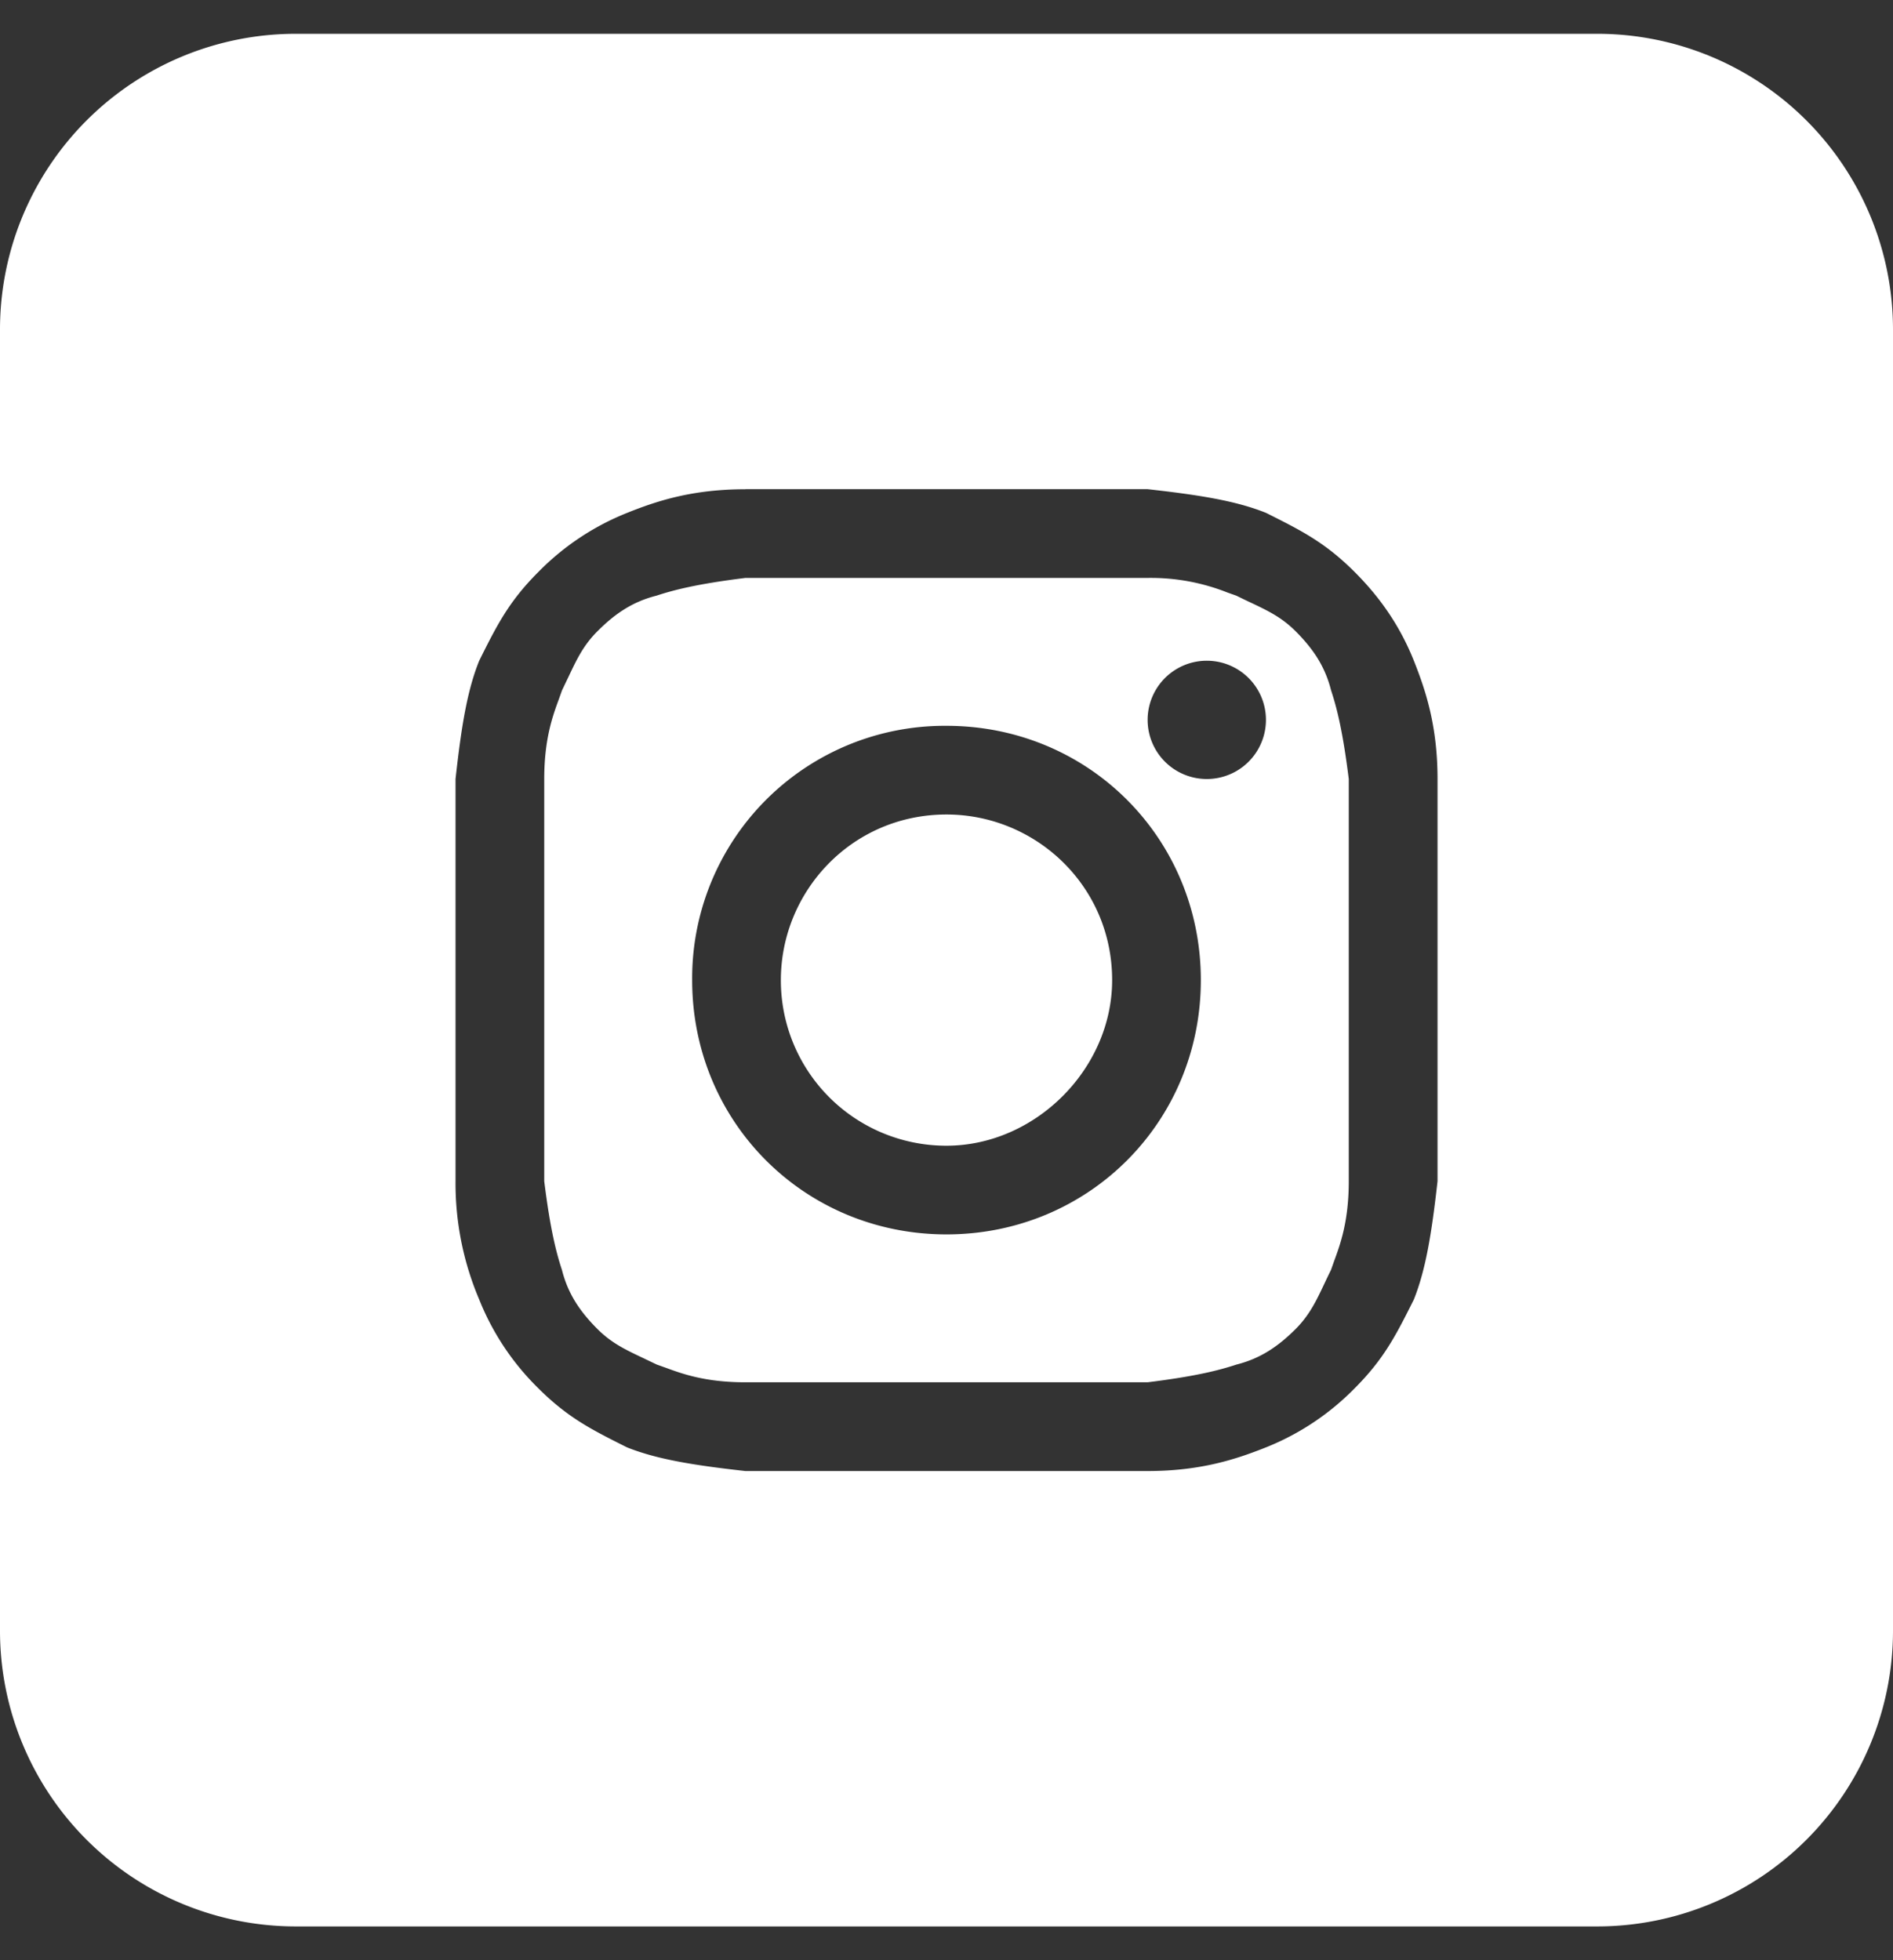 <svg width="28" height="29" fill="none" xmlns="http://www.w3.org/2000/svg"><rect width="100%" height="100%" fill="#333333" stroke="none"/><path d="M14 16.95a2.446 2.446 0 01-2.45-2.45c0-1.313 1.05-2.45 2.45-2.45 1.313 0 2.45 1.05 2.45 2.45 0 1.313-1.137 2.45-2.45 2.45z" fill="#fff"/><path fill-rule="evenodd" clip-rule="evenodd" d="M16.975 8.55h-5.95c-.7.087-1.05.175-1.313.262-.35.088-.612.263-.874.526-.208.207-.306.415-.425.666l-.1.209-.046.129c-.092.25-.217.591-.217 1.183v5.95c.087.7.175 1.05.262 1.313.088.35.263.612.526.875.207.207.415.305.666.424l.209.1.129.046c.25.092.591.217 1.183.217h5.95c.7-.087 1.05-.175 1.313-.262.35-.088.612-.263.875-.525.207-.208.305-.416.424-.667.031-.066.064-.136.1-.208l.046-.13c.092-.25.217-.591.217-1.183v-5.95c-.087-.7-.175-1.05-.262-1.313-.088-.35-.263-.612-.525-.874-.208-.208-.416-.306-.667-.425a9.307 9.307 0 01-.208-.1l-.13-.046a3.073 3.073 0 00-1.183-.217zM14 10.738a3.735 3.735 0 00-3.762 3.762c0 2.1 1.662 3.762 3.762 3.762s3.762-1.662 3.762-3.762S16.1 10.738 14 10.738zm4.725-.088a.875.875 0 11-1.75 0 .875.875 0 011.75 0z" fill="#fff"/><path fill-rule="evenodd" clip-rule="evenodd" d="M0 4.875A4.375 4.375 0 014.375.5h19.25A4.375 4.375 0 0128 4.875v19.25a4.375 4.375 0 01-4.375 4.375H4.375A4.375 4.375 0 010 24.125V4.875zm11.025 2.362h5.95c.787.088 1.313.175 1.75.35.525.263.875.438 1.313.876.437.437.7.875.875 1.312.174.438.35.963.35 1.75v5.95c-.088.787-.176 1.313-.35 1.75-.263.525-.438.875-.875 1.313a3.82 3.82 0 01-1.313.875c-.438.174-.963.35-1.75.35h-5.95c-.787-.088-1.313-.176-1.75-.35-.525-.263-.875-.438-1.313-.875a3.82 3.82 0 01-.874-1.313 4.391 4.391 0 01-.35-1.75v-5.95c.087-.787.174-1.313.35-1.75.262-.525.437-.875.875-1.313a3.82 3.82 0 011.312-.874c.438-.176.963-.35 1.75-.35z" fill="#fff"/></svg>